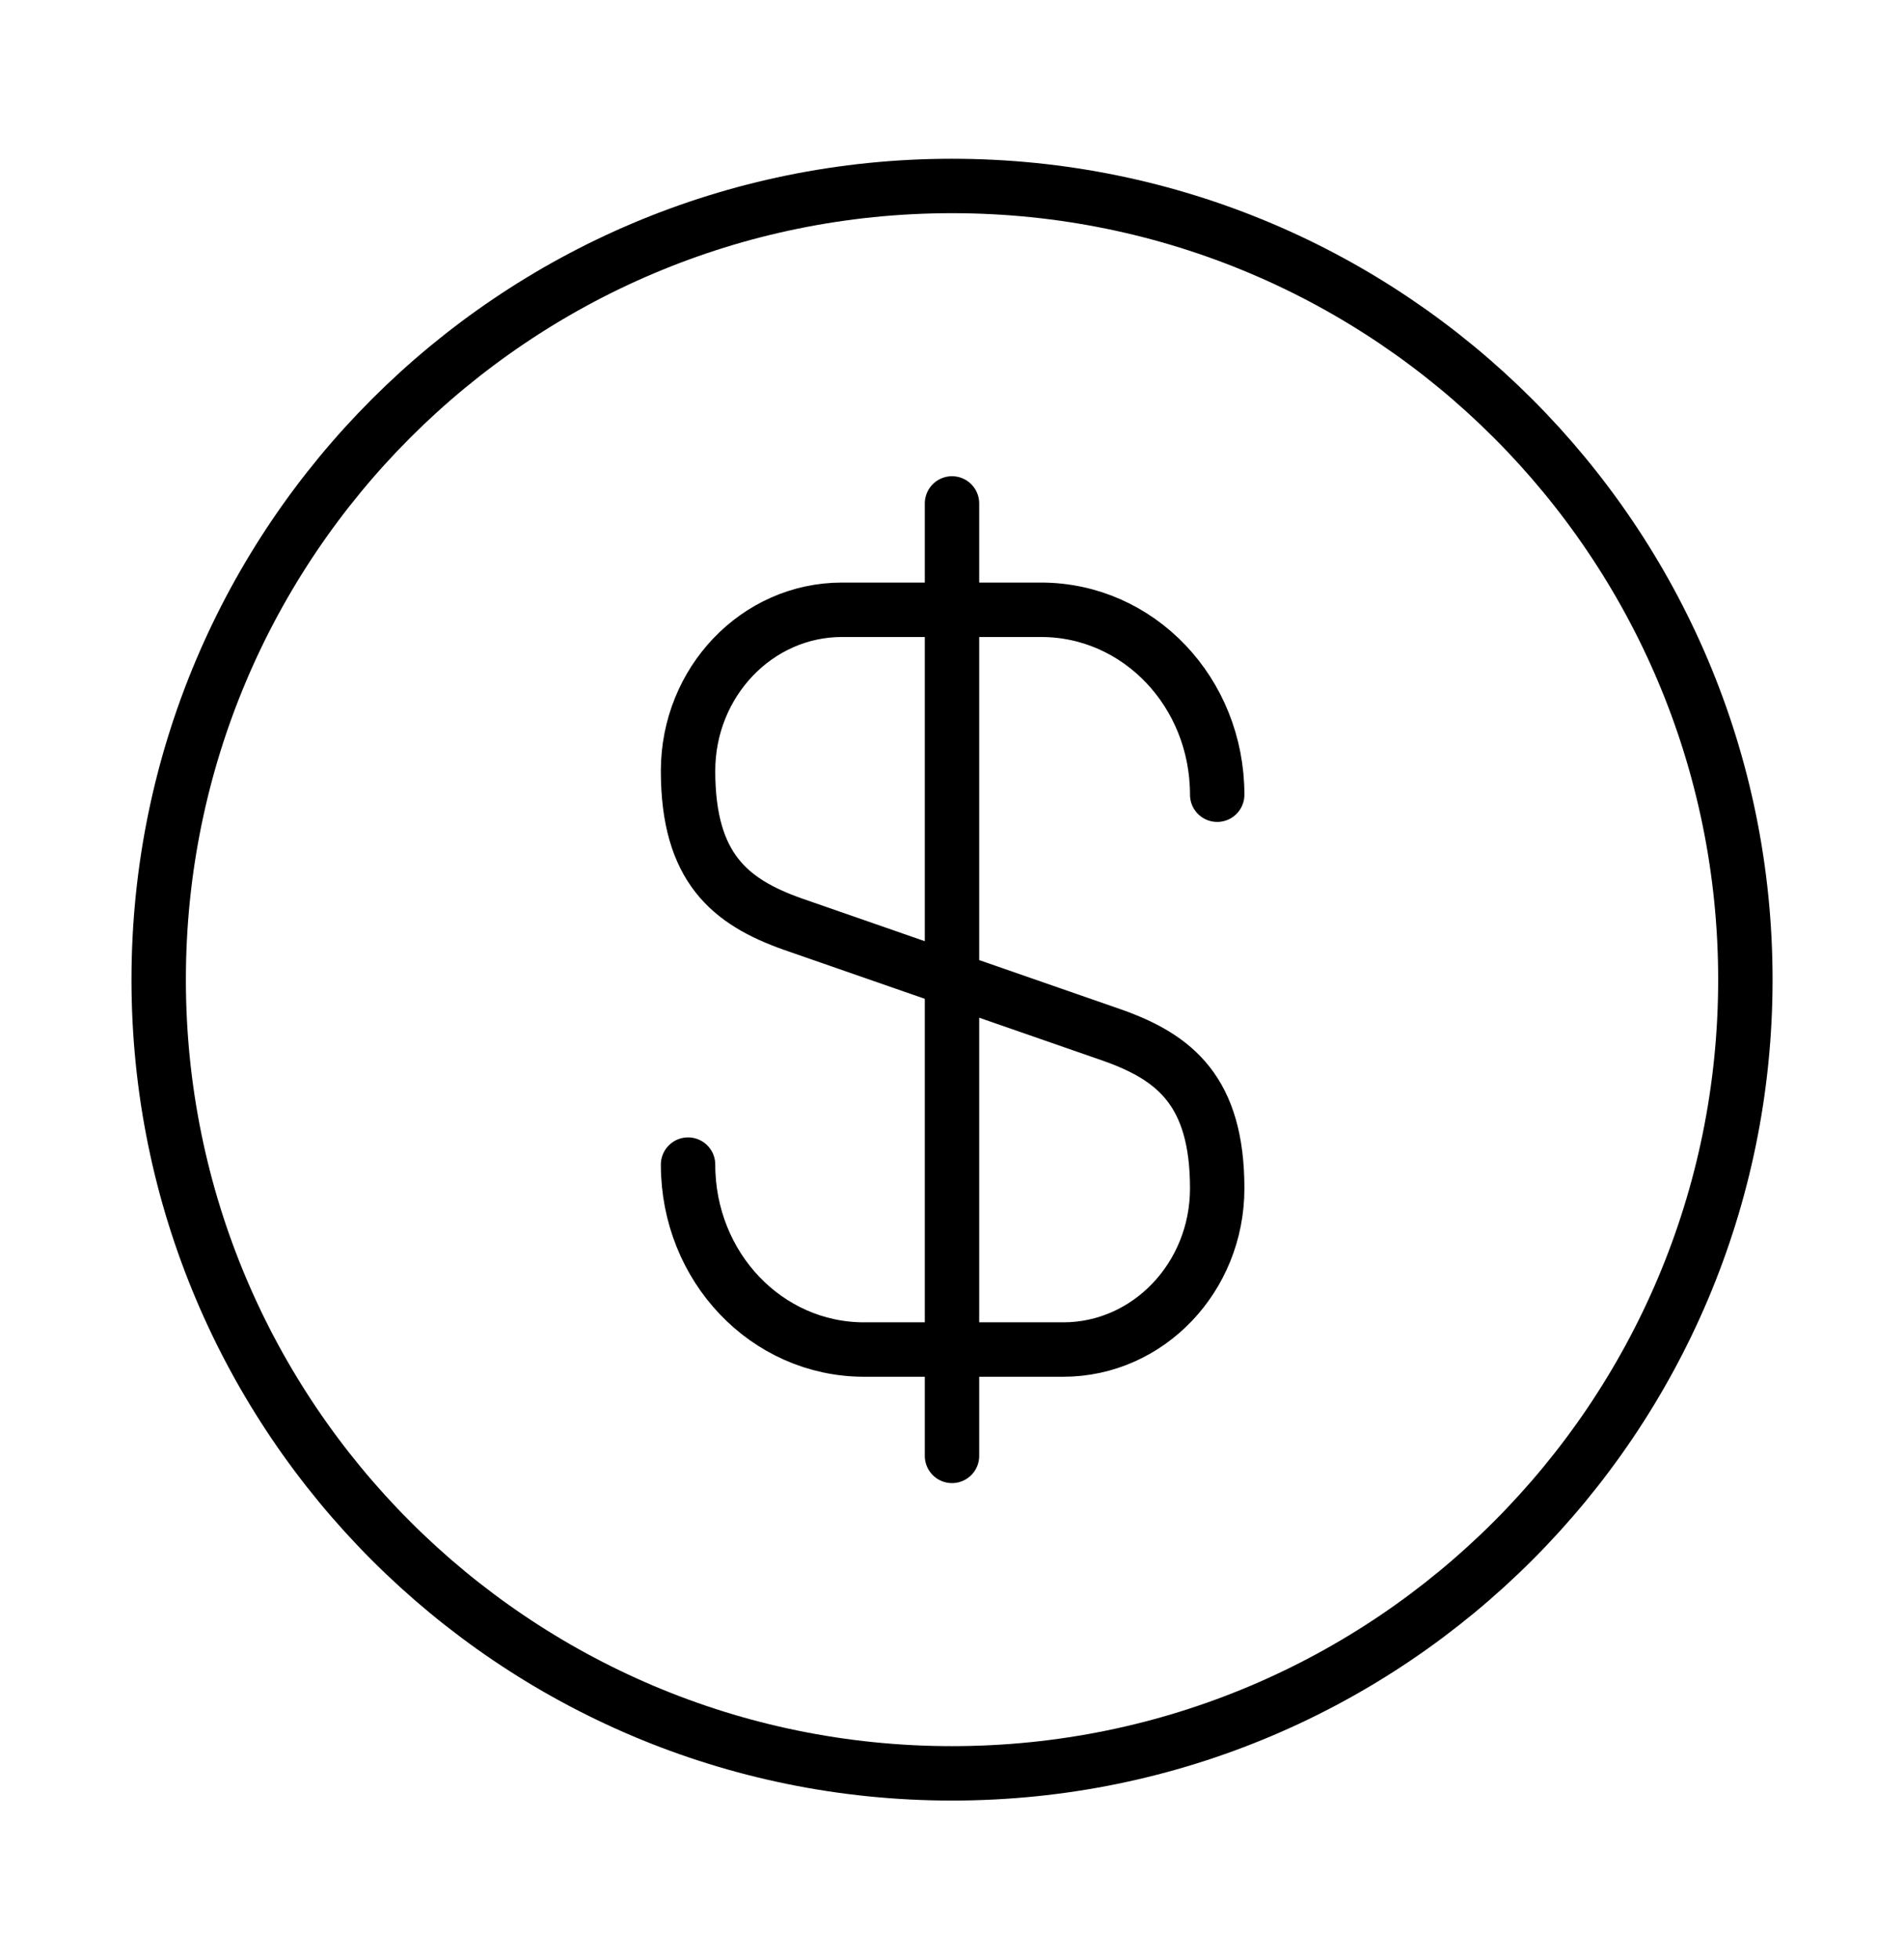 <svg width="35" height="36" viewBox="0 0 35 36" fill="none" xmlns="http://www.w3.org/2000/svg">
<g style="mix-blend-mode:luminosity">
<path d="M17.5 32.583C25.555 32.583 32.084 26.054 32.084 18C32.084 9.946 25.555 3.417 17.5 3.417C9.446 3.417 2.917 9.946 2.917 18C2.917 26.054 9.446 32.583 17.5 32.583Z" stroke="black" stroke-linecap="round" stroke-linejoin="round"/>
<path d="M12.648 21.398C12.648 23.279 14.091 24.796 15.885 24.796H19.545C21.106 24.796 22.375 23.469 22.375 21.835C22.375 20.056 21.602 19.429 20.45 19.021L14.572 16.979C13.42 16.571 12.648 15.944 12.648 14.165C12.648 12.531 13.916 11.204 15.477 11.204H19.137C20.931 11.204 22.375 12.721 22.375 14.602" stroke="black" stroke-linecap="round" stroke-linejoin="round"/>
<path d="M17.5 9.25V26.75" stroke="black" stroke-linecap="round" stroke-linejoin="round"/>
</g>
</svg>
